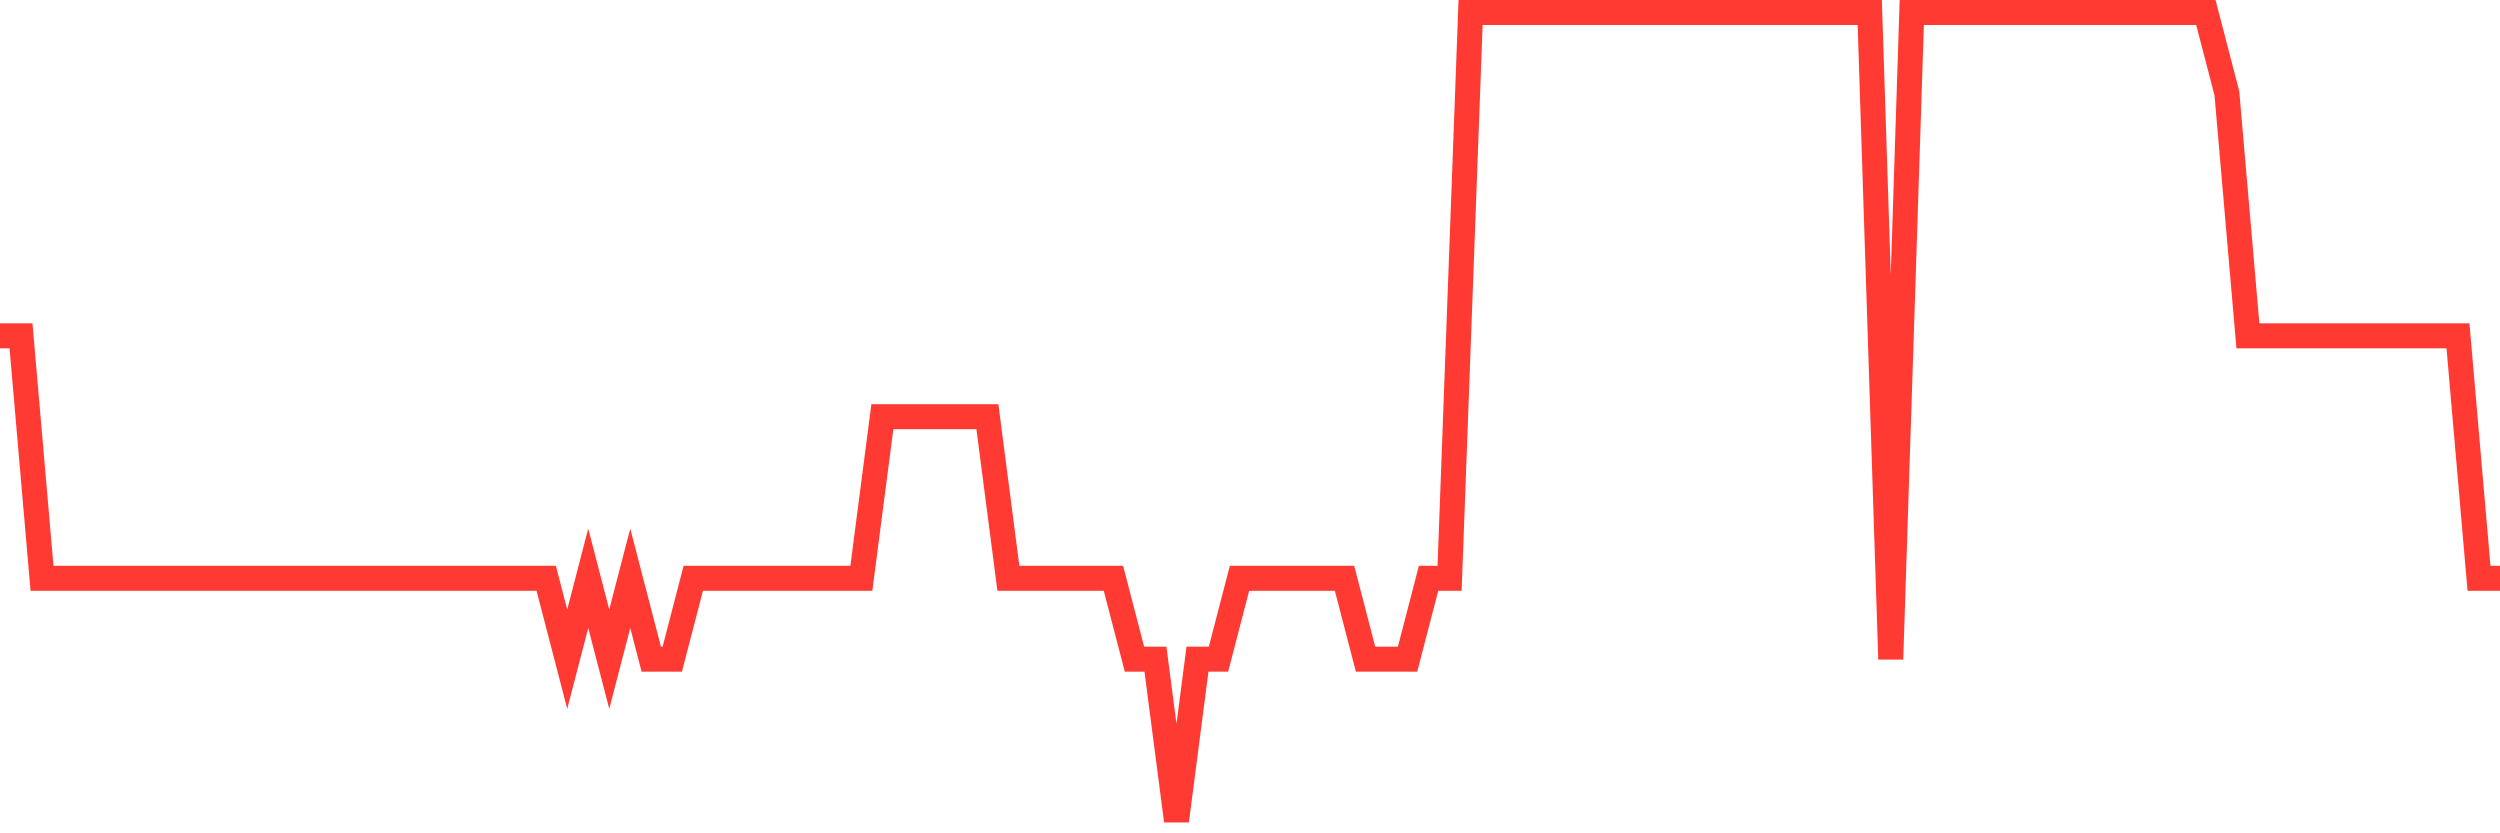 <svg
  xmlns="http://www.w3.org/2000/svg"
  xmlns:xlink="http://www.w3.org/1999/xlink"
  width="120"
  height="40"
  viewBox="0 0 120 40"
  preserveAspectRatio="none"
>
  <polyline
    points="0,16.12 1.008,16.12 2.017,27.76 3.025,27.76 4.034,27.76 5.042,27.76 6.05,27.76 7.059,27.76 8.067,27.76 9.076,27.76 10.084,27.76 11.092,27.76 12.101,27.76 13.109,27.76 14.118,27.76 15.126,27.76 16.134,27.76 17.143,27.76 18.151,27.76 19.16,27.76 20.168,27.76 21.176,27.76 22.185,27.76 23.193,27.76 24.202,27.76 25.21,27.76 26.218,27.76 27.227,31.64 28.235,27.76 29.244,31.64 30.252,27.76 31.261,31.64 32.269,31.64 33.277,27.76 34.286,27.76 35.294,27.76 36.303,27.76 37.311,27.76 38.319,27.76 39.328,27.76 40.336,27.76 41.345,27.76 42.353,20 43.361,20 44.37,20 45.378,20 46.387,20 47.395,20 48.403,27.76 49.412,27.76 50.42,27.76 51.429,27.76 52.437,27.76 53.445,27.76 54.454,31.64 55.462,31.64 56.471,39.4 57.479,31.64 58.487,31.64 59.496,27.76 60.504,27.76 61.513,27.76 62.521,27.76 63.529,27.76 64.538,27.76 65.546,31.64 66.555,31.64 67.563,31.64 68.571,27.76 69.58,27.76 70.588,0.6 71.597,0.6 72.605,0.6 73.613,0.6 74.622,0.6 75.63,0.6 76.639,0.6 77.647,0.6 78.655,0.6 79.664,0.6 80.672,0.6 81.681,0.6 82.689,0.6 83.697,0.6 84.706,0.6 85.714,0.6 86.723,0.6 87.731,0.6 88.739,0.6 89.748,0.6 90.756,31.64 91.765,0.6 92.773,0.6 93.782,0.6 94.79,0.6 95.798,0.6 96.807,0.6 97.815,0.6 98.824,0.6 99.832,0.6 100.84,0.6 101.849,0.6 102.857,0.6 103.866,0.6 104.874,0.6 105.882,0.6 106.891,4.48 107.899,16.12 108.908,16.12 109.916,16.12 110.924,16.12 111.933,16.12 112.941,16.12 113.95,16.12 114.958,16.12 115.966,16.12 116.975,16.12 117.983,16.12 118.992,27.76 120,27.76"
    fill="none"
    stroke="#ff3a33"
    stroke-width="1.2"
  >
  </polyline>
</svg>